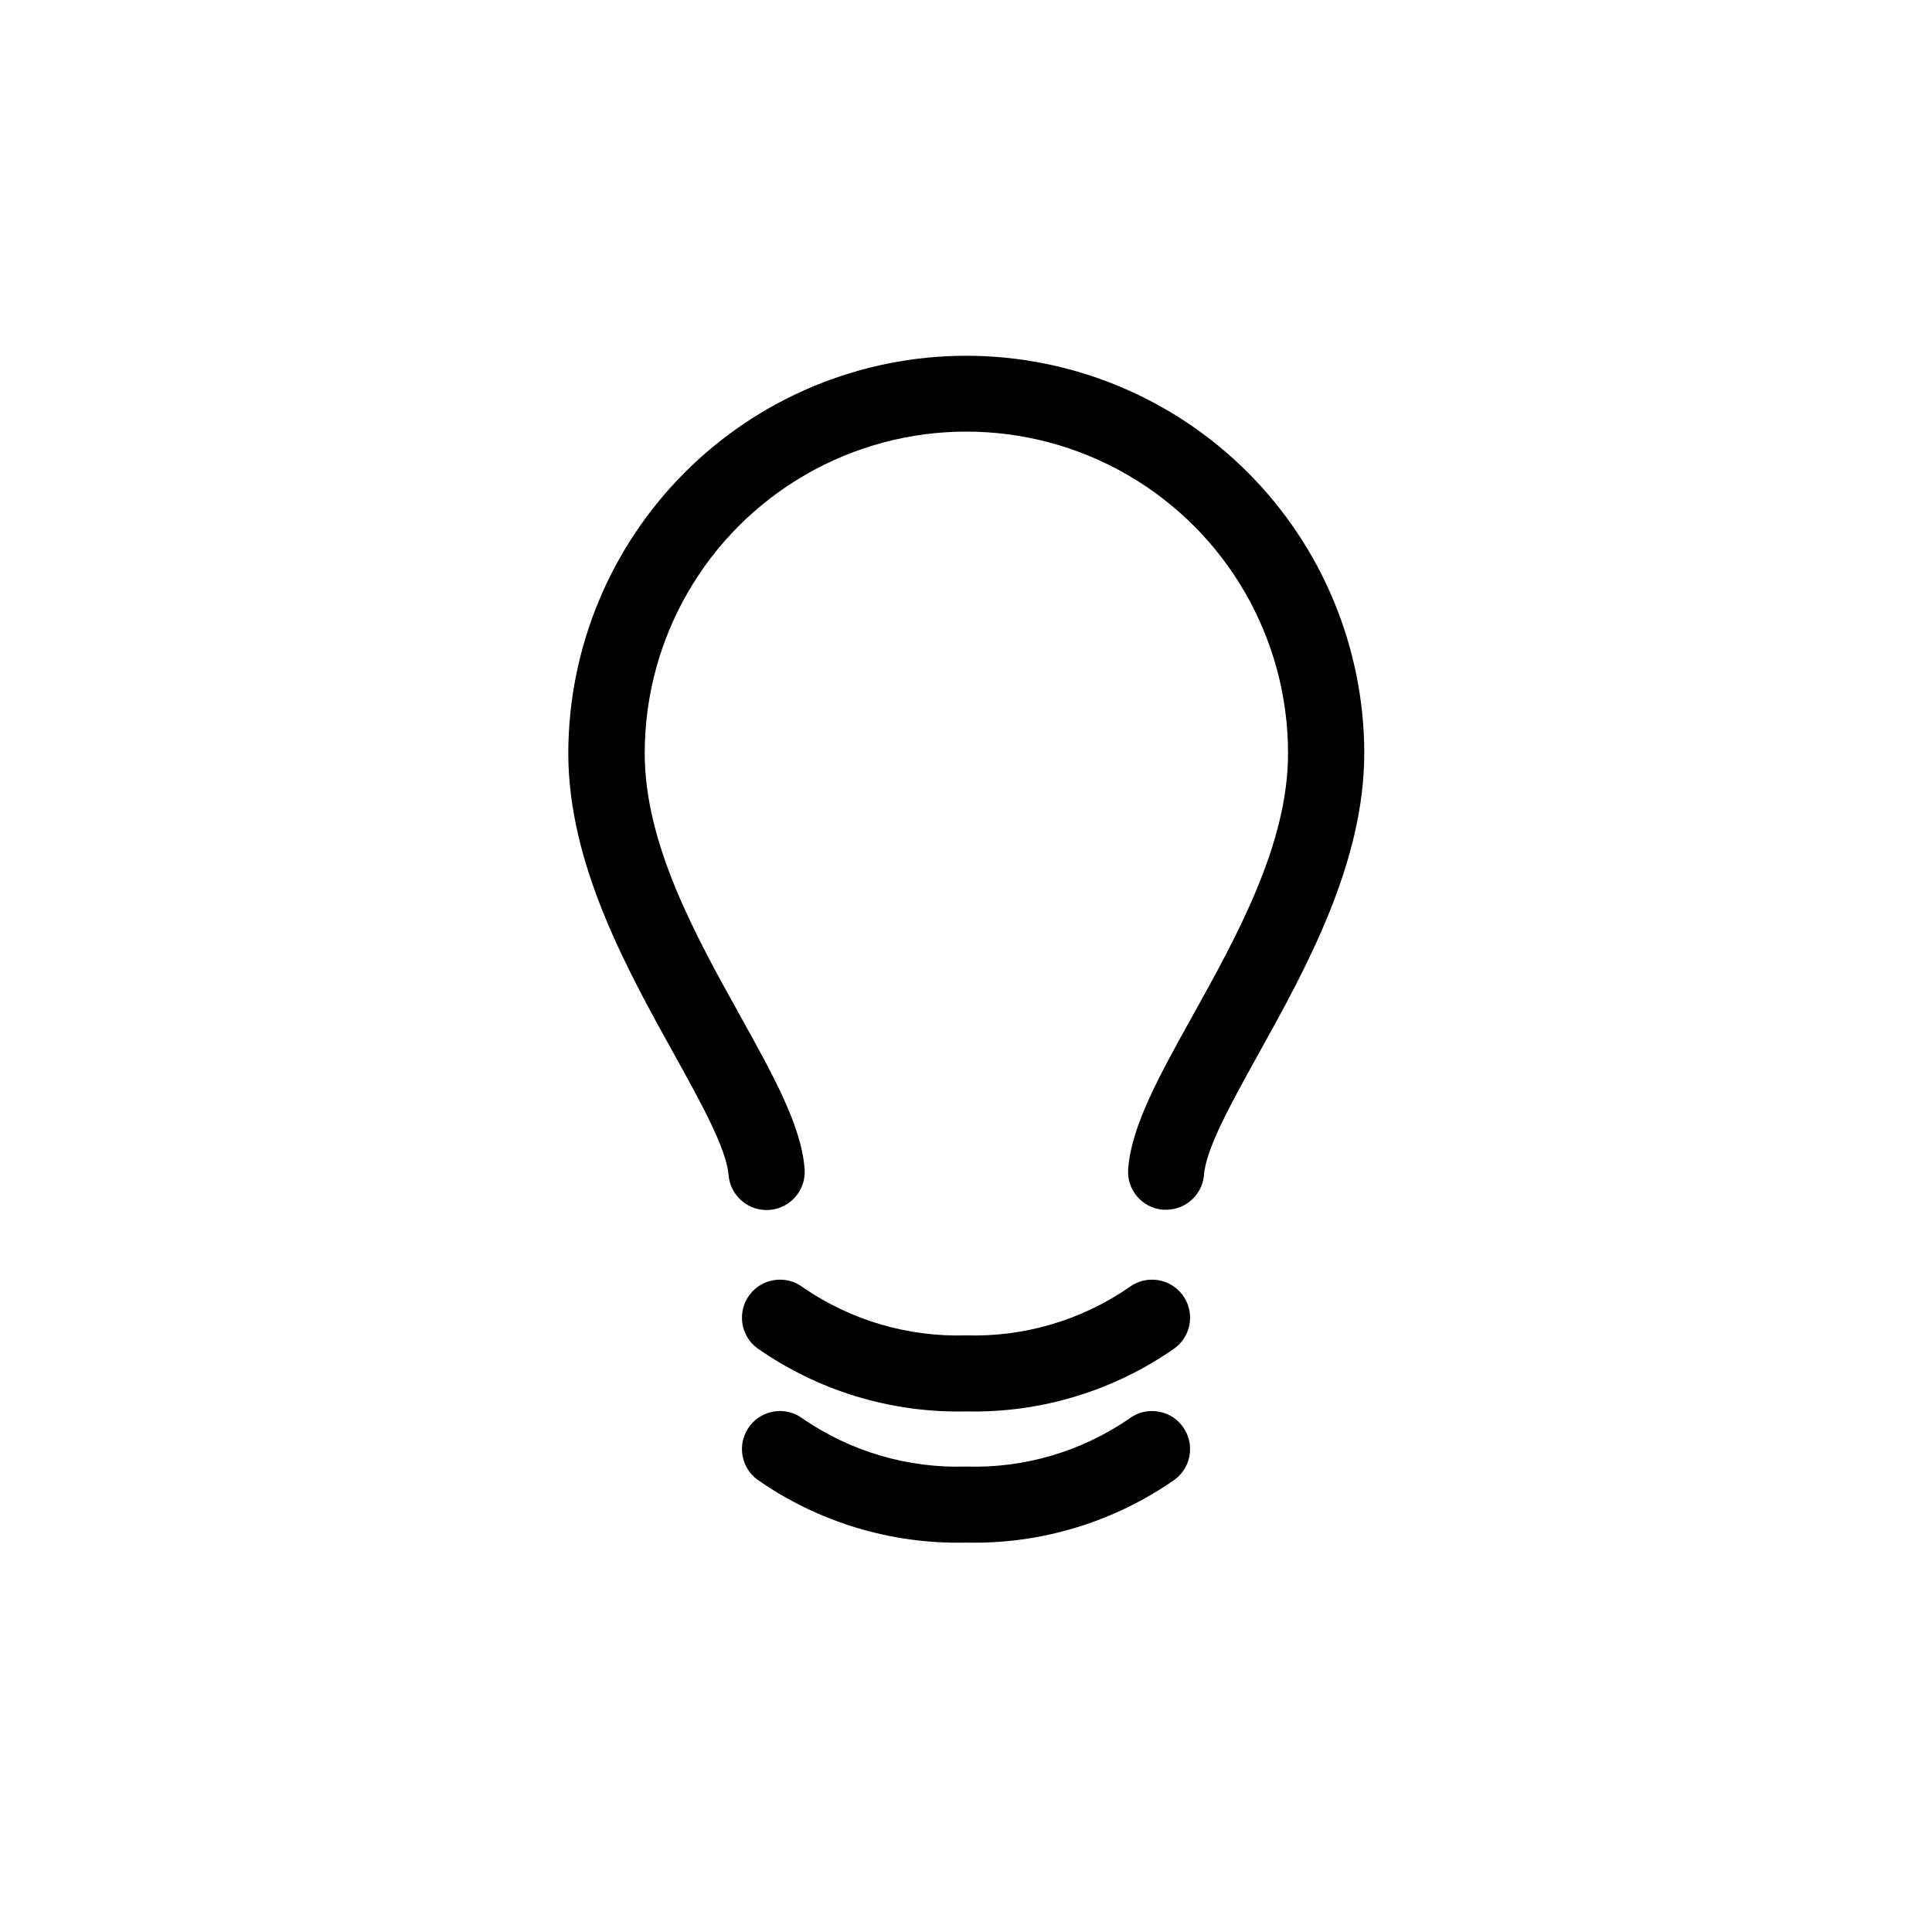 <?xml version="1.0" encoding="UTF-8"?>
<!-- Uploaded to: ICON Repo, www.iconrepo.com, Generator: ICON Repo Mixer Tools -->
<svg fill="#000000" width="800px" height="800px" version="1.1" viewBox="144 144 512 512" xmlns="http://www.w3.org/2000/svg">
 <g>
  <path d="m400 238.28c-27.938 0.023-54.723 11.133-74.48 30.879-19.758 19.75-30.879 46.531-30.918 74.465 0 29.27 15.516 57.184 27.961 79.602 7.152 12.898 13.957 25.191 14.508 32.145h0.004c0.445 5.566 5.316 9.715 10.879 9.27 5.566-0.445 9.719-5.316 9.273-10.883-0.855-11.387-8.312-24.789-16.93-40.305-11.941-21.461-25.441-45.746-25.441-69.828 0-30.453 16.246-58.594 42.621-73.824 26.375-15.227 58.871-15.227 85.246 0 26.375 15.23 42.621 43.371 42.621 73.824 0 24.082-13.504 48.367-25.441 69.828-8.613 15.516-16.07 28.918-16.93 40.305-0.434 5.535 3.688 10.379 9.219 10.832h0.809c5.266 0.02 9.656-4.019 10.074-9.27 0.555-7.055 7.356-19.246 14.508-32.145 12.445-22.418 27.961-50.383 27.961-79.602h0.004c-0.055-27.953-11.199-54.742-30.988-74.484-19.789-19.742-46.605-30.824-74.559-30.809z"/>
  <path d="m443.18 520.01c-12.684 8.699-27.805 13.129-43.176 12.645-15.371 0.484-30.496-3.945-43.18-12.645-2.121-1.625-4.805-2.34-7.457-1.984-2.648 0.355-5.051 1.746-6.672 3.871-3.383 4.426-2.535 10.75 1.887 14.133 16.207 11.367 35.629 17.25 55.422 16.777 19.789 0.473 39.211-5.41 55.418-16.777 4.422-3.383 5.269-9.707 1.891-14.133-3.383-4.422-9.711-5.269-14.133-1.887z"/>
  <path d="m443.18 485.19c-12.676 8.719-27.801 13.168-43.176 12.699-15.379 0.469-30.504-3.981-43.18-12.699-4.422-3.379-10.75-2.535-14.129 1.891-3.383 4.426-2.535 10.75 1.887 14.133 16.203 11.383 35.625 17.281 55.422 16.828 19.793 0.453 39.215-5.445 55.418-16.828 4.422-3.383 5.269-9.707 1.891-14.133-3.383-4.426-9.711-5.269-14.133-1.891z"/>
 </g>
</svg>